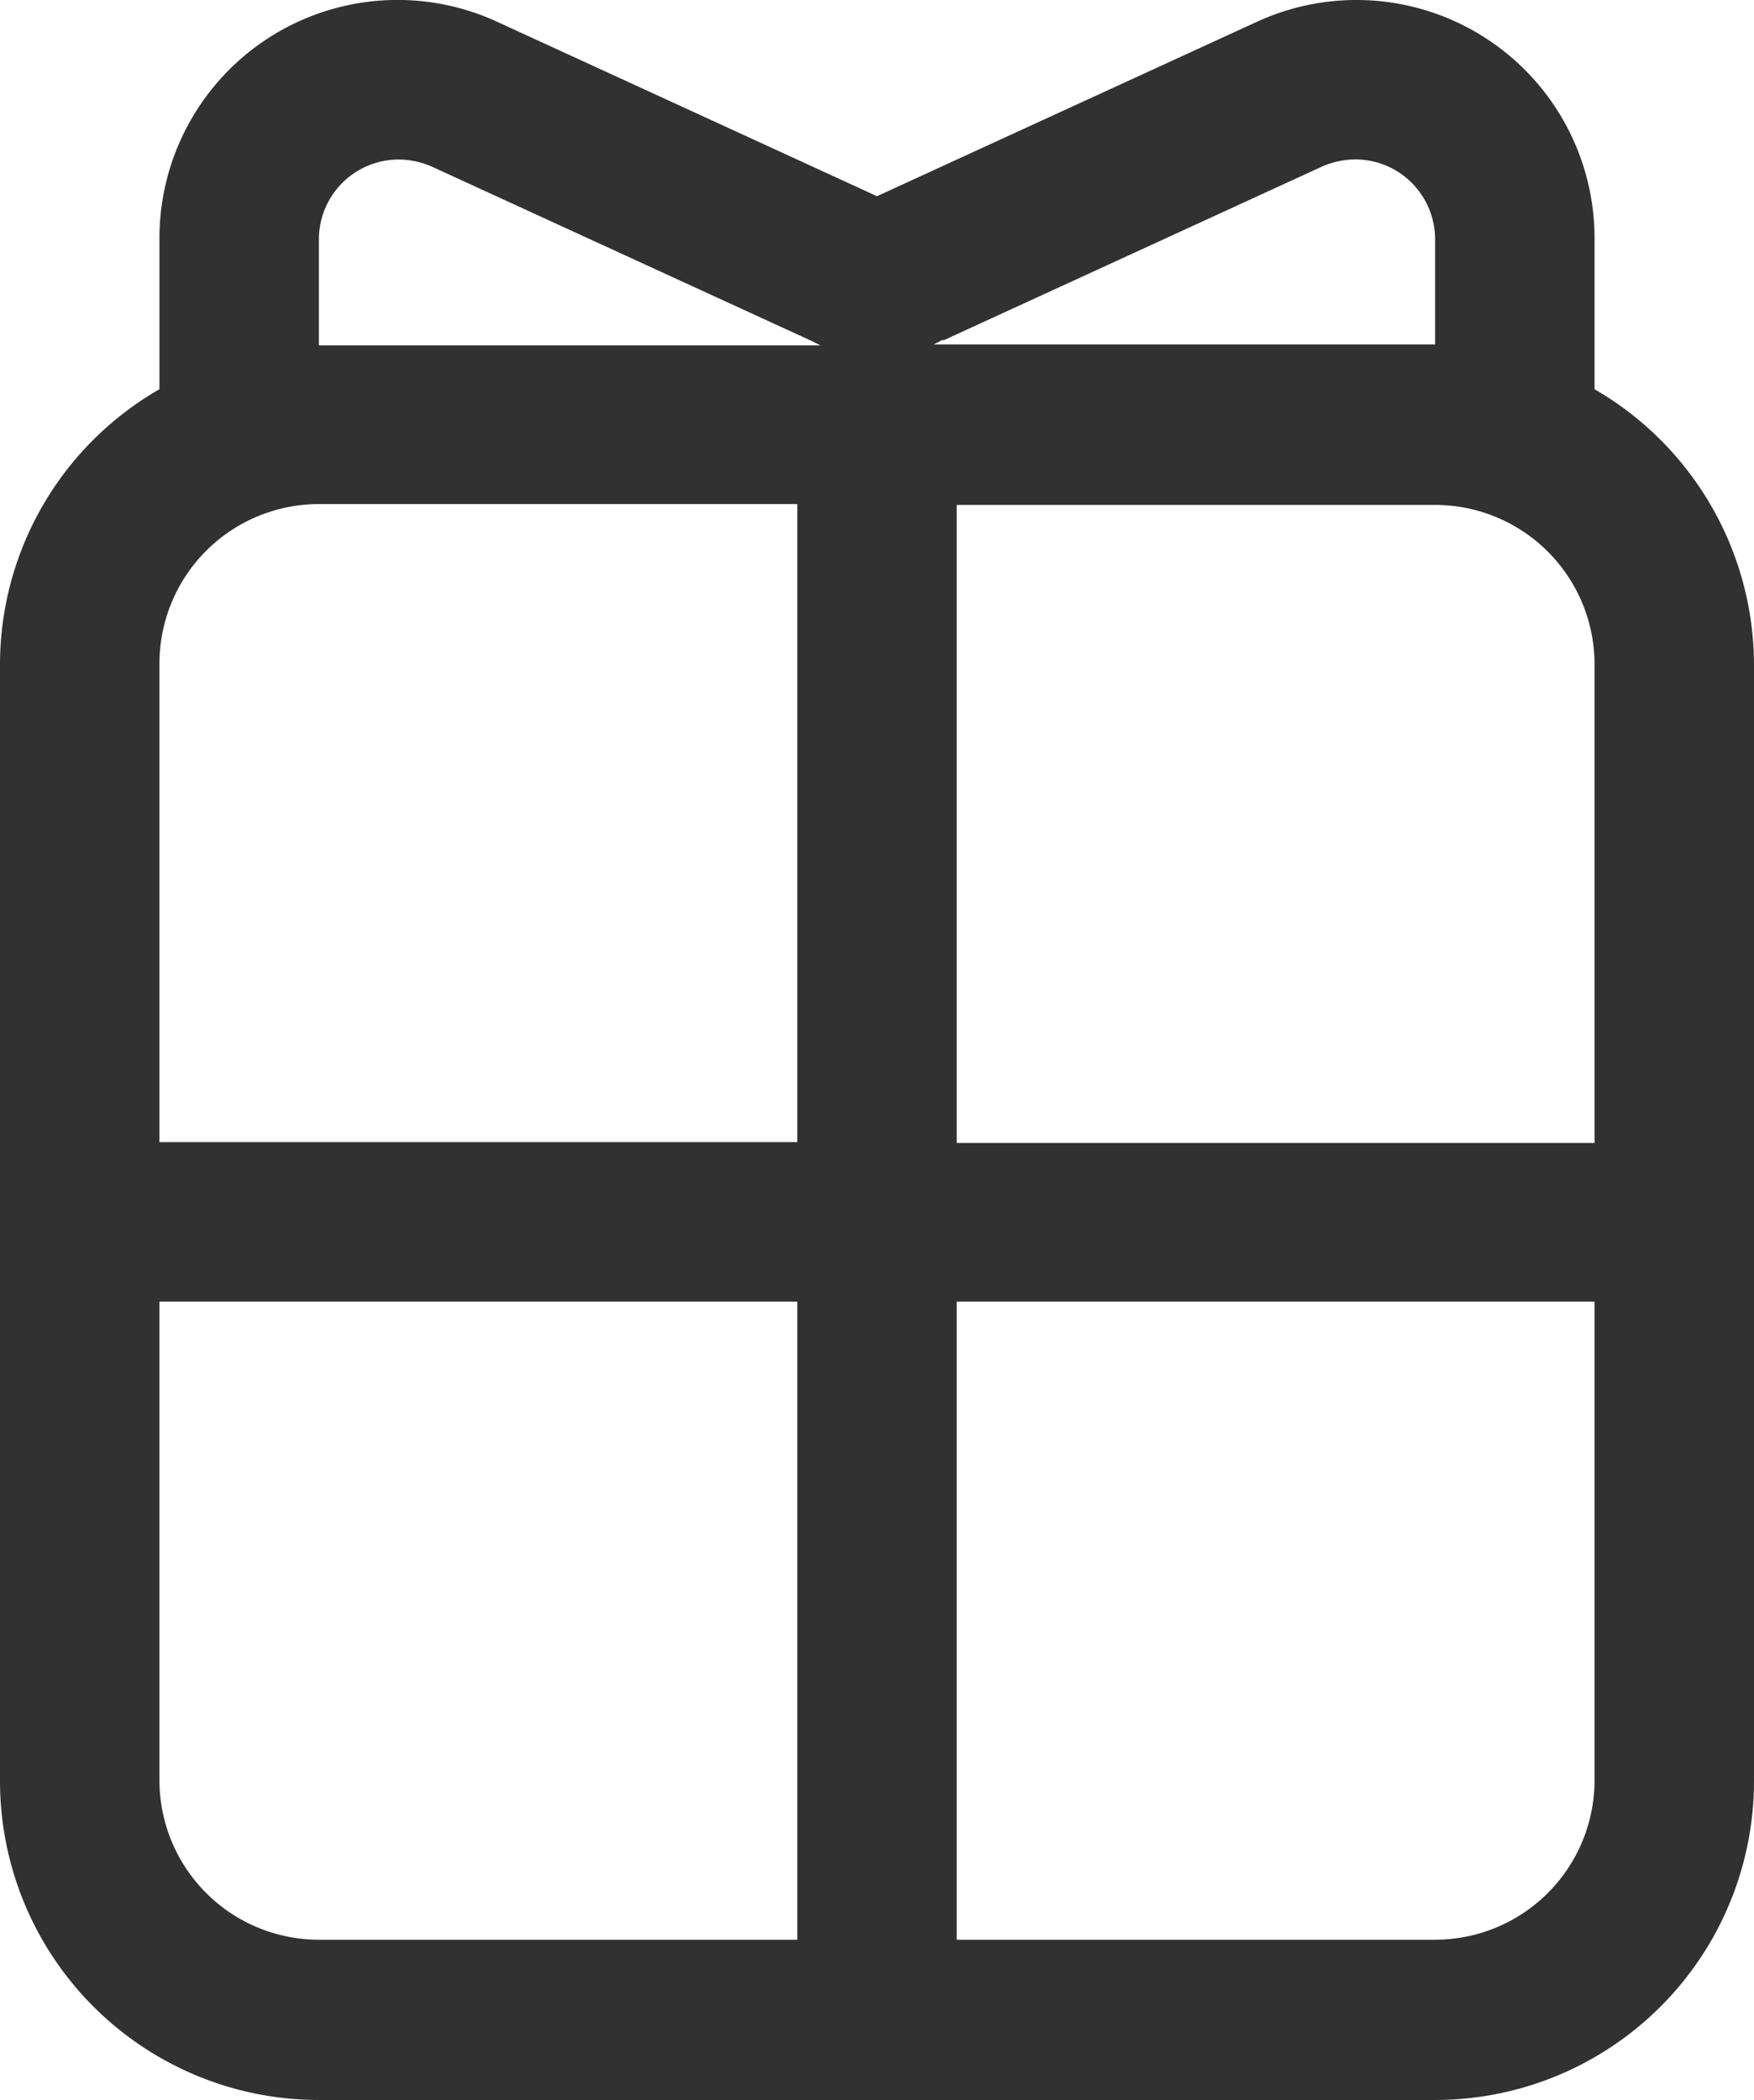 <svg xmlns="http://www.w3.org/2000/svg" width="16.5" height="19.747" viewBox="0 0 16.5 19.747"><path d="M20,6.33V4.92a2.24,2.24,0,0,0-3.187-2.04L13.25,4.515,9.688,2.88A2.24,2.24,0,0,0,6.5,4.92V6.33A2.988,2.988,0,0,0,5,8.917v10.5a3,3,0,0,0,3,3H18.5a3,3,0,0,0,3-3V8.917A3,3,0,0,0,20,6.33ZM18.5,7.418a1.5,1.5,0,0,1,1.5,1.5v4.5H14v-6ZM13.872,5.872l3.563-1.635a.794.794,0,0,1,.315-.068.751.751,0,0,1,.75.75v.99H13.782l.09-.045ZM8,4.92a.751.751,0,0,1,.75-.75.794.794,0,0,1,.315.068l3.563,1.635.09.045H8v-.99ZM8,7.41h4.5v6h-6V8.91A1.5,1.5,0,0,1,8,7.41Zm-1.5,12v-4.5h6v6H8A1.5,1.5,0,0,1,6.5,19.41Zm12,1.5H14v-6h6v4.5A1.5,1.5,0,0,1,18.5,20.91Z" transform="translate(-5 -2.67)" fill="#313131"/></svg>